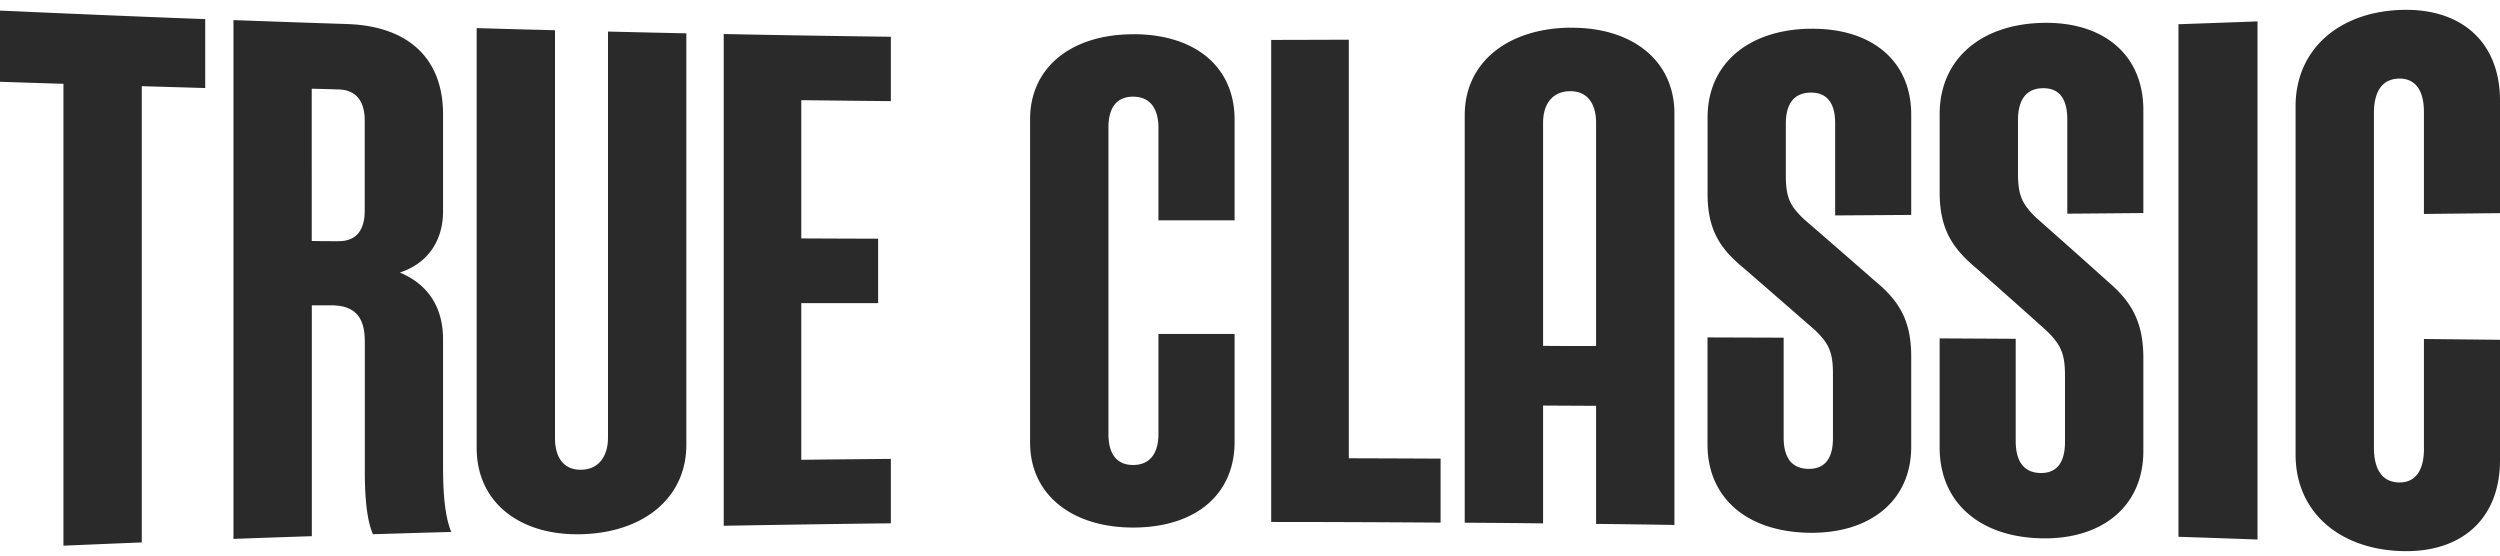 <svg
  width='117'
  height='26'
  viewBox='0 0 117 26'
  fill='none'
  xmlns='http://www.w3.org/2000/svg'
  class='svg-graphic svg-graphic--logo-true-classic'
>
  <g clip-path="url(#b)" fill="#2B2A2A"><path d="M0 3.827c.99.033 1.98.066 2.969.095v21.616c1.223-.053 2.443-.103 3.666-.152V4.033l2.969.087V.895C6.4.775 3.199.639 0 .495v3.332ZM20.735 15.884c0-1.38-.591-2.531-2.024-3.13 1.326-.428 2.024-1.513 2.024-2.861V5.348c0-2.565-1.572-4.12-4.467-4.222-1.782-.058-3.56-.12-5.342-.186v24.28c1.22-.045 2.443-.086 3.667-.127V14.289h.907c1.117 0 1.573.56 1.573 1.69v5.98c0 1.196.07 2.326.381 3.043 1.224-.037 2.444-.074 3.667-.107-.316-.747-.386-1.897-.386-3.118v-5.893Zm-3.666-6.02c0 .932-.42 1.427-1.224 1.423-.419 0-.838 0-1.256-.009V4.153c.418.008.837.02 1.256.033.805.02 1.224.527 1.224 1.46v4.218ZM28.454 20.474c0 .907-.455 1.497-1.256 1.51-.805.012-1.224-.561-1.224-1.477V1.414a544.624 544.624 0 0 1-3.666-.099v19.646c0 2.56 2.024 4.111 4.89 4.041 2.899-.07 4.923-1.682 4.923-4.19V1.56c-1.224-.025-2.443-.054-3.667-.083v18.998ZM33.87 24.606c2.608-.045 5.215-.086 7.822-.115v-3.015c-1.396.013-2.796.025-4.192.042v-7.332h3.597V11.17c-1.2 0-2.398-.008-3.597-.012v-6.47c1.396.016 2.796.033 4.192.045V1.72a989.442 989.442 0 0 1-7.822-.128v23.014ZM53.062 1.604c-2.866-.012-4.854 1.51-4.854 3.975v15.134c0 2.462 1.992 3.988 4.854 3.976 2.898-.013 4.713-1.547 4.717-4v-5.06h-3.564v4.684c0 .883-.382 1.448-1.186 1.448-.8 0-1.154-.561-1.154-1.444V5.967c0-.882.349-1.443 1.154-1.443.8 0 1.186.569 1.186 1.451v4.338h3.564V5.6c0-2.454-1.814-3.988-4.717-4v.004ZM63.125 1.86c-1.21 0-2.422.008-3.633.008v22.56c2.644 0 5.284.013 7.928.03v-2.994c-1.433-.008-2.866-.012-4.295-.017V1.86ZM84.665 1.344c-2.866.062-4.746 1.654-4.75 4.14V9.09c0 1.756.665 2.614 1.712 3.476 1.105.957 2.213 1.922 3.318 2.887.628.61.837 1.002.837 2.033v3.026c0 .904-.349 1.444-1.154 1.431-.8-.012-1.153-.56-1.153-1.46v-4.68l-3.564-.012v5.006c0 2.486 1.814 4.074 4.713 4.136 2.866.062 4.82-1.48 4.82-4.016v-4.248c0-1.785-.66-2.66-1.712-3.534a689.1 689.1 0 0 0-3.317-2.886c-.628-.607-.838-.99-.838-2.017V5.794c0-.9.35-1.448 1.154-1.46.805-.012 1.154.528 1.154 1.431v4.317l3.56-.024V5.357c0-2.532-1.885-4.075-4.784-4.009l.004-.004ZM95.526 1.072c-2.862.087-4.747 1.728-4.75 4.26v3.674c0 1.79.664 2.66 1.711 3.543 1.105.977 2.213 1.958 3.318 2.952.628.627.837 1.027.837 2.078v3.097c0 .924-.349 1.477-1.153 1.46-.8-.016-1.154-.581-1.154-1.497v-4.783c-1.187-.008-2.373-.013-3.56-.02v5.104c0 2.532 1.815 4.17 4.714 4.252 2.862.082 4.82-1.48 4.82-4.079v-4.358c0-1.831-.665-2.73-1.712-3.625a530.551 530.551 0 0 0-3.318-2.953c-.628-.618-.837-1.01-.837-2.057V5.629c0-.916.349-1.485 1.154-1.501.804-.017 1.153.532 1.153 1.456V10c1.187-.008 2.374-.02 3.56-.029V5.146c0-2.597-1.885-4.165-4.783-4.074ZM101.952 25.122c1.231.04 2.467.082 3.699.128V1.002c-1.232.045-2.468.09-3.699.132v23.988ZM117 9.971V4.71c0-2.746-1.815-4.37-4.714-4.243-2.862.128-4.853 1.868-4.853 4.511v16.297c0 2.644 1.987 4.384 4.853 4.512 2.899.132 4.71-1.497 4.714-4.24v-5.645l-3.56-.037v5.159c0 .969-.386 1.58-1.187 1.554-.804-.029-1.149-.655-1.153-1.616V5.295c0-.965.349-1.588 1.153-1.617.805-.024 1.187.582 1.187 1.555v4.78l3.56-.038v-.004ZM73.472 1.295c-2.898.037-4.923 1.612-4.923 4.095v19.072c1.224.008 2.448.016 3.667.033V18.98l2.48.013v5.526c1.224.012 2.447.028 3.667.049V5.311c0-2.511-2.025-4.05-4.89-4.012v-.004ZM72.216 16.19V5.748c0-.894.452-1.472 1.257-1.48.804-.008 1.219.565 1.223 1.46v10.466c-.825 0-1.655 0-2.48-.008v.004Z"></path></g><defs><clipPath id="a"><path fill="#fff" d="M0 0h117v26H0z"></path></clipPath></defs>
</svg>
